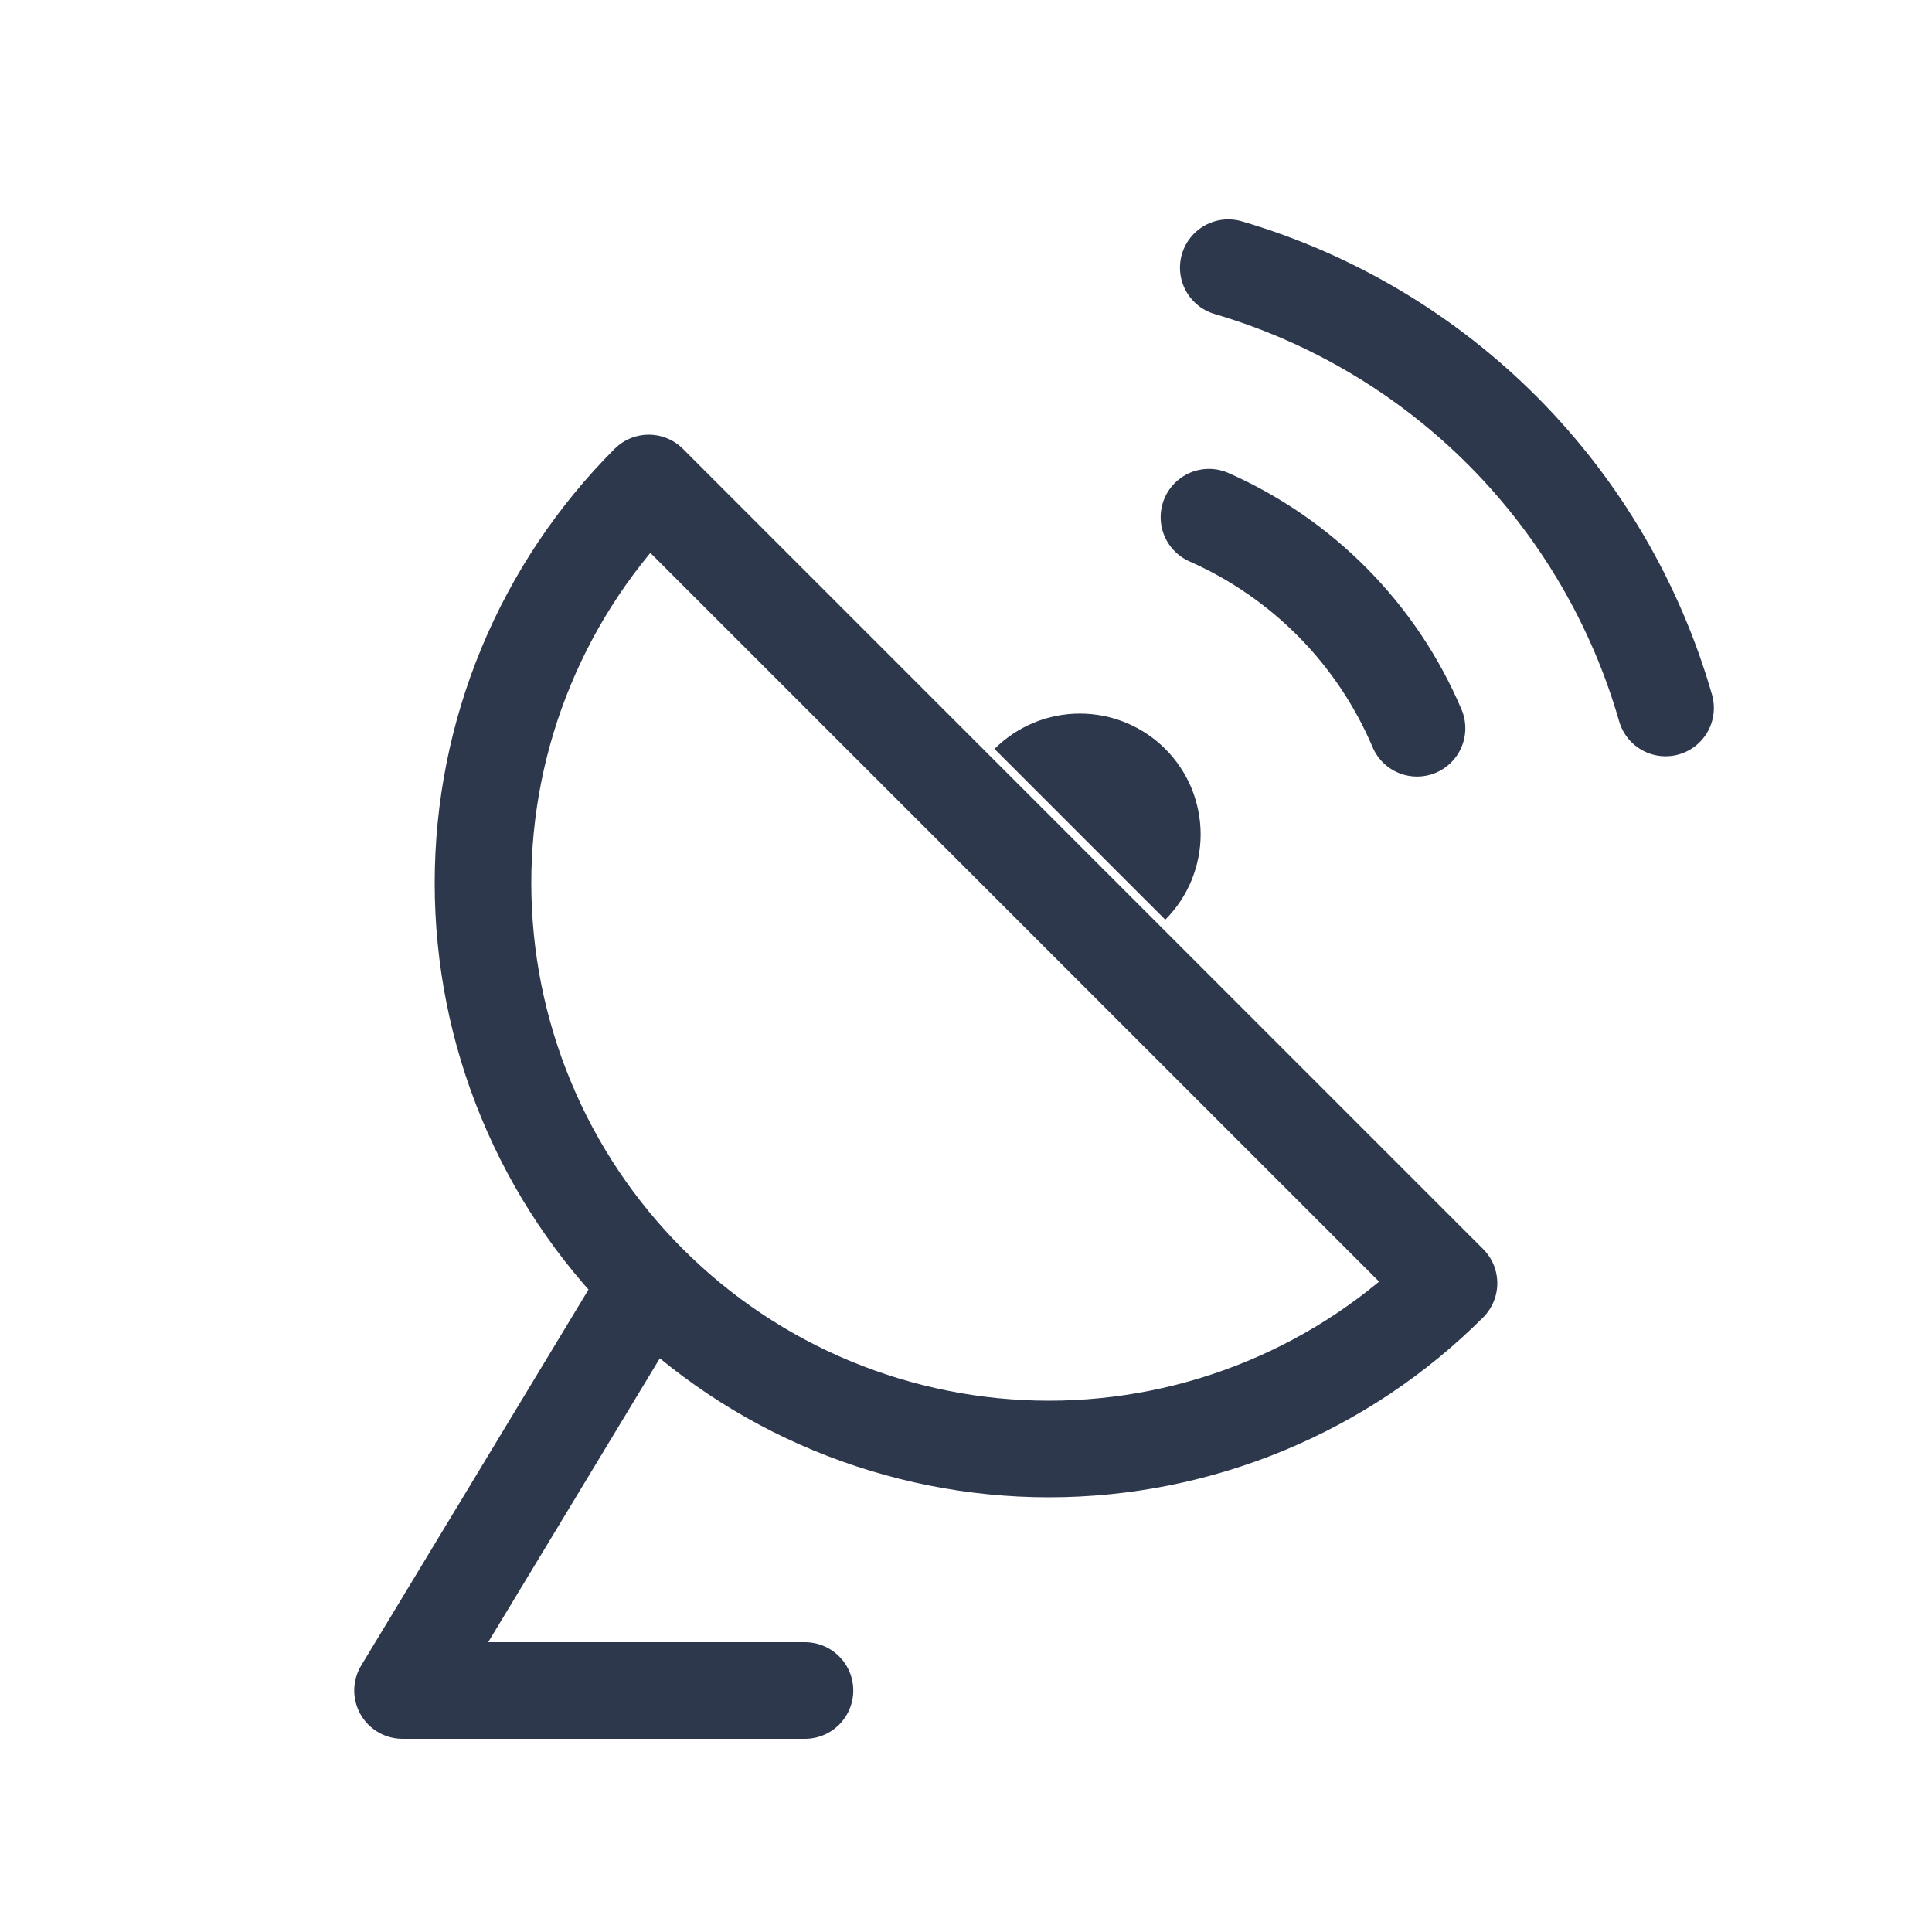 <svg width="20" height="20" viewBox="0 0 20 20" fill="none" xmlns="http://www.w3.org/2000/svg">
<path d="M12.063 9.521C12.179 9.404 12.271 9.267 12.334 9.115C12.396 8.963 12.429 8.801 12.429 8.637C12.429 8.473 12.396 8.31 12.334 8.158C12.271 8.007 12.179 7.869 12.063 7.753C11.947 7.637 11.809 7.545 11.657 7.482C11.505 7.419 11.343 7.387 11.179 7.387C11.015 7.387 10.852 7.419 10.7 7.482C10.549 7.545 10.411 7.637 10.295 7.753L11.179 8.637L12.063 9.521Z" fill="#2E384D"/>
<path d="M6.716 13.284C6.172 12.74 5.74 12.095 5.446 11.384C5.151 10.673 5 9.911 5 9.142C5 8.373 5.151 7.611 5.446 6.9C5.74 6.19 6.172 5.544 6.716 5L15 13.284C14.456 13.828 13.81 14.26 13.099 14.554C12.389 14.848 11.627 15 10.858 15C10.088 15 9.327 14.848 8.616 14.554C7.905 14.26 7.26 13.828 6.716 13.284ZM6.716 13.284L4.167 17.5H8.333M14.669 7.539C14.255 6.563 13.484 5.782 12.515 5.354M17.242 7.329C16.932 6.25 16.355 5.266 15.564 4.469C14.772 3.672 13.793 3.088 12.715 2.771" stroke="#2E384D" stroke-linecap="round" stroke-linejoin="round"/>
</svg>

